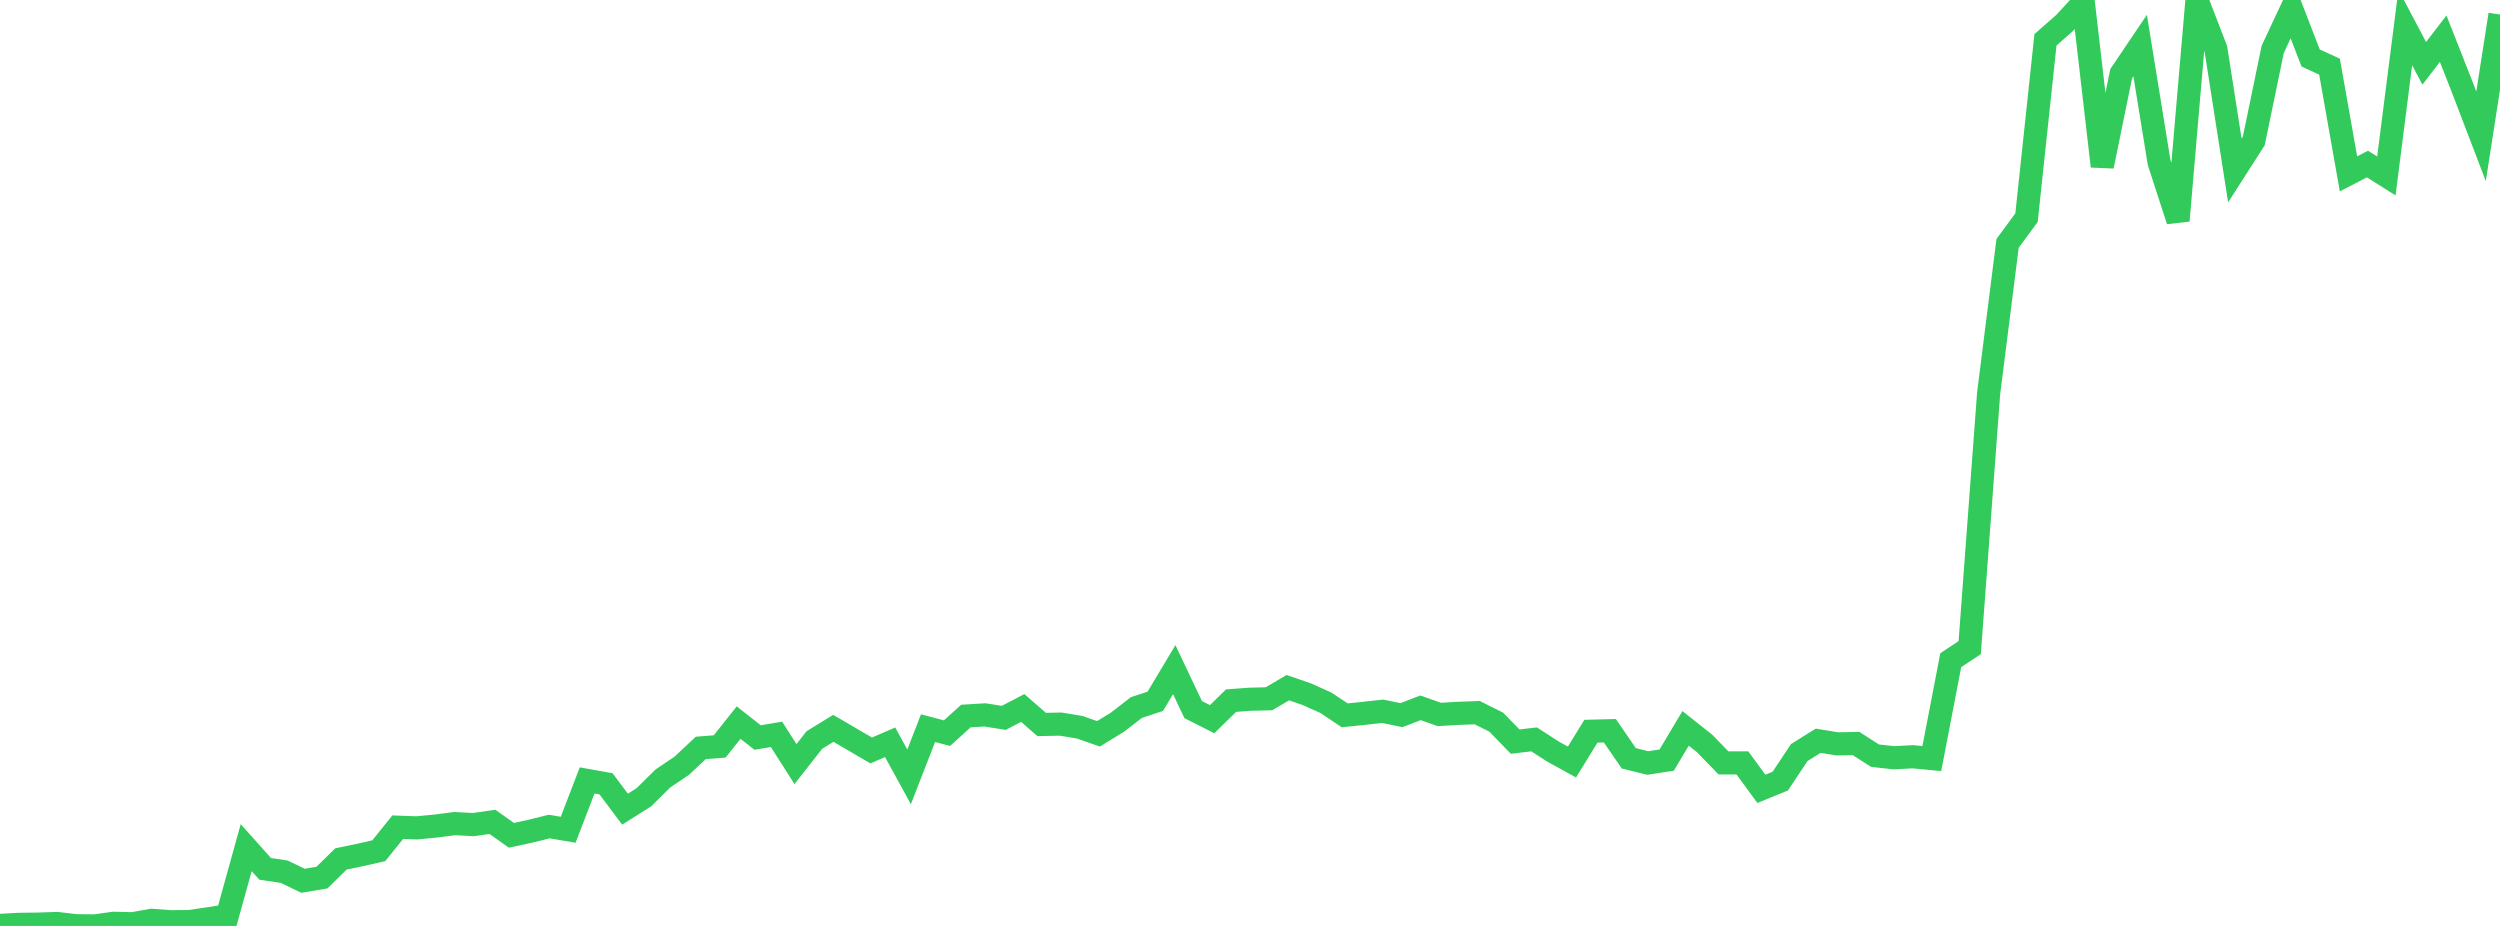 <?xml version="1.0" standalone="no"?>
<!DOCTYPE svg PUBLIC "-//W3C//DTD SVG 1.1//EN" "http://www.w3.org/Graphics/SVG/1.1/DTD/svg11.dtd">

<svg width="135" height="50" viewBox="0 0 135 50" preserveAspectRatio="none" 
  xmlns="http://www.w3.org/2000/svg"
  xmlns:xlink="http://www.w3.org/1999/xlink">


<polyline points="0.0, 49.97 1.023, 49.915 2.045, 49.903 3.068, 49.868 4.091, 49.988 5.114, 50.0 6.136, 49.858 7.159, 49.883 8.182, 49.698 9.205, 49.773 10.227, 49.765 11.25, 49.614 12.273, 49.455 13.295, 45.773 14.318, 46.918 15.341, 47.07 16.364, 47.562 17.386, 47.39 18.409, 46.384 19.432, 46.171 20.455, 45.938 21.477, 44.668 22.5, 44.705 23.523, 44.608 24.545, 44.475 25.568, 44.528 26.591, 44.38 27.614, 45.106 28.636, 44.887 29.659, 44.633 30.682, 44.807 31.705, 42.143 32.727, 42.327 33.75, 43.695 34.773, 43.049 35.795, 42.038 36.818, 41.348 37.841, 40.389 38.864, 40.307 39.886, 39.02 40.909, 39.826 41.932, 39.655 42.955, 41.261 43.977, 39.96 45.0, 39.331 46.023, 39.928 47.045, 40.525 48.068, 40.083 49.091, 41.951 50.114, 39.32 51.136, 39.591 52.159, 38.667 53.182, 38.604 54.205, 38.765 55.227, 38.231 56.25, 39.122 57.273, 39.101 58.295, 39.269 59.318, 39.626 60.341, 38.999 61.364, 38.207 62.386, 37.87 63.409, 36.16 64.432, 38.318 65.455, 38.836 66.477, 37.835 67.5, 37.758 68.523, 37.734 69.545, 37.134 70.568, 37.488 71.591, 37.945 72.614, 38.627 73.636, 38.523 74.659, 38.409 75.682, 38.617 76.705, 38.222 77.727, 38.58 78.75, 38.521 79.773, 38.484 80.795, 38.995 81.818, 40.047 82.841, 39.926 83.864, 40.586 84.886, 41.149 85.909, 39.486 86.932, 39.46 87.955, 40.949 88.977, 41.203 90.0, 41.046 91.023, 39.331 92.045, 40.143 93.068, 41.196 94.091, 41.198 95.114, 42.597 96.136, 42.179 97.159, 40.638 98.182, 40 99.205, 40.168 100.227, 40.15 101.25, 40.806 102.273, 40.919 103.295, 40.865 104.318, 40.963 105.341, 35.65 106.364, 34.972 107.386, 21.241 108.409, 13.145 109.432, 11.753 110.455, 2.15 111.477, 1.252 112.5, 0.141 113.523, 8.977 114.545, 3.974 115.568, 2.457 116.591, 8.77 117.614, 11.913 118.636, 0.0 119.659, 2.653 120.682, 9.203 121.705, 7.606 122.727, 2.665 123.75, 0.478 124.773, 3.129 125.795, 3.6 126.818, 9.389 127.841, 8.858 128.864, 9.502 129.886, 1.483 130.909, 3.419 131.932, 2.09 132.955, 4.69 133.977, 7.36 135.0, 0.784" fill="none" stroke="#32ca5b" stroke-width="1.25"/>

</svg>